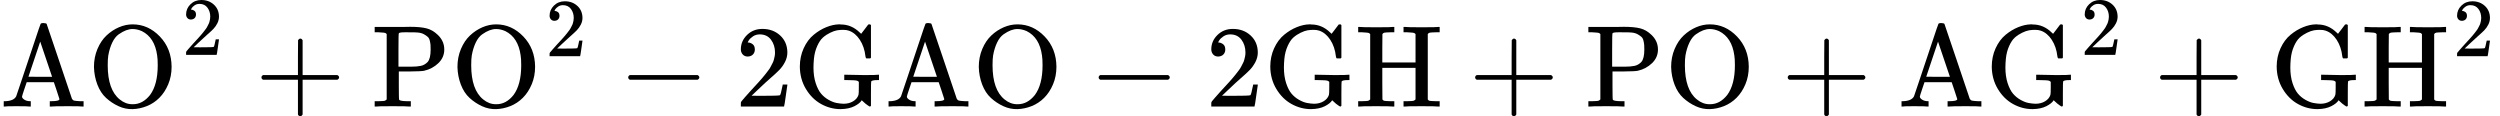 <svg version="1.1" style="vertical-align: -0.186ex;" xmlns="http://www.w3.org/2000/svg" width="21444.9px" height="996px"   viewBox="0 -914 21444.9 996" xmlns:xlink="http://www.w3.org/1999/xlink"><defs><path id="MJX-180-TEX-N-41" d="M255 0Q240 3 140 3Q48 3 39 0H32V46H47Q119 49 139 88Q140 91 192 245T295 553T348 708Q351 716 366 716H376Q396 715 400 709Q402 707 508 390L617 67Q624 54 636 51T687 46H717V0H708Q699 3 581 3Q458 3 437 0H427V46H440Q510 46 510 64Q510 66 486 138L462 209H229L209 150Q189 91 189 85Q189 72 209 59T259 46H264V0H255ZM447 255L345 557L244 256Q244 255 345 255H447Z"></path><path id="MJX-180-TEX-N-4F" d="M56 340Q56 423 86 494T164 610T270 680T388 705Q521 705 621 601T722 341Q722 260 693 191T617 75T510 4T388 -22T267 3T160 74T85 189T56 340ZM467 647Q426 665 388 665Q360 665 331 654T269 620T213 549T179 439Q174 411 174 354Q174 144 277 61Q327 20 385 20H389H391Q474 20 537 99Q603 188 603 354Q603 411 598 439Q577 592 467 647Z"></path><path id="MJX-180-TEX-N-32" d="M109 429Q82 429 66 447T50 491Q50 562 103 614T235 666Q326 666 387 610T449 465Q449 422 429 383T381 315T301 241Q265 210 201 149L142 93L218 92Q375 92 385 97Q392 99 409 186V189H449V186Q448 183 436 95T421 3V0H50V19V31Q50 38 56 46T86 81Q115 113 136 137Q145 147 170 174T204 211T233 244T261 278T284 308T305 340T320 369T333 401T340 431T343 464Q343 527 309 573T212 619Q179 619 154 602T119 569T109 550Q109 549 114 549Q132 549 151 535T170 489Q170 464 154 447T109 429Z"></path><path id="MJX-180-TEX-N-2B" d="M56 237T56 250T70 270H369V420L370 570Q380 583 389 583Q402 583 409 568V270H707Q722 262 722 250T707 230H409V-68Q401 -82 391 -82H389H387Q375 -82 369 -68V230H70Q56 237 56 250Z"></path><path id="MJX-180-TEX-N-50" d="M130 622Q123 629 119 631T103 634T60 637H27V683H214Q237 683 276 683T331 684Q419 684 471 671T567 616Q624 563 624 489Q624 421 573 372T451 307Q429 302 328 301H234V181Q234 62 237 58Q245 47 304 46H337V0H326Q305 3 182 3Q47 3 38 0H27V46H60Q102 47 111 49T130 61V622ZM507 488Q507 514 506 528T500 564T483 597T450 620T397 635Q385 637 307 637H286Q237 637 234 628Q231 624 231 483V342H302H339Q390 342 423 349T481 382Q507 411 507 488Z"></path><path id="MJX-180-TEX-N-2212" d="M84 237T84 250T98 270H679Q694 262 694 250T679 230H98Q84 237 84 250Z"></path><path id="MJX-180-TEX-N-47" d="M56 342Q56 428 89 500T174 615T283 681T391 705Q394 705 400 705T408 704Q499 704 569 636L582 624L612 663Q639 700 643 704Q644 704 647 704T653 705H657Q660 705 666 699V419L660 413H626Q620 419 619 430Q610 512 571 572T476 651Q457 658 426 658Q401 658 376 654T316 633T254 592T205 519T177 411Q173 369 173 335Q173 259 192 201T238 111T302 58T370 31T431 24Q478 24 513 45T559 100Q562 110 562 160V212Q561 213 557 216T551 220T542 223T526 225T502 226T463 227H437V273H449L609 270Q715 270 727 273H735V227H721Q674 227 668 215Q666 211 666 108V6Q660 0 657 0Q653 0 639 10Q617 25 600 42L587 54Q571 27 524 3T406 -22Q317 -22 238 22T108 151T56 342Z"></path><path id="MJX-180-TEX-N-48" d="M128 622Q121 629 117 631T101 634T58 637H25V683H36Q57 680 180 680Q315 680 324 683H335V637H302Q262 636 251 634T233 622L232 500V378H517V622Q510 629 506 631T490 634T447 637H414V683H425Q446 680 569 680Q704 680 713 683H724V637H691Q651 636 640 634T622 622V61Q628 51 639 49T691 46H724V0H713Q692 3 569 3Q434 3 425 0H414V46H447Q489 47 498 49T517 61V332H232V197L233 61Q239 51 250 49T302 46H335V0H324Q303 3 180 3Q45 3 36 0H25V46H58Q100 47 109 49T128 61V622Z"></path></defs><g stroke="currentColor" fill="currentColor" stroke-width="0" transform="scale(1,-1)"><g ><g ><g  ><g ><use  xlink:href="#MJX-180-TEX-N-41"></use><use  xlink:href="#MJX-180-TEX-N-4F" transform="translate(750,0)"></use></g></g><g  transform="translate(1561,443.1) scale(0.707)" ><g ><use  xlink:href="#MJX-180-TEX-N-32"></use></g></g></g><g  transform="translate(2186.8,0)"><use  xlink:href="#MJX-180-TEX-N-2B"></use></g><g  transform="translate(3187,0)"><g  ><g ><use  xlink:href="#MJX-180-TEX-N-50"></use><use  xlink:href="#MJX-180-TEX-N-4F" transform="translate(681,0)"></use></g></g><g  transform="translate(1492,432.1) scale(0.707)" ><g ><use  xlink:href="#MJX-180-TEX-N-32"></use></g></g></g><g  transform="translate(5304.8,0)"><use  xlink:href="#MJX-180-TEX-N-2212"></use></g><g  transform="translate(6305,0)"><use  xlink:href="#MJX-180-TEX-N-32"></use></g><g   transform="translate(6805,0)"><g ><use  xlink:href="#MJX-180-TEX-N-47"></use><use  xlink:href="#MJX-180-TEX-N-41" transform="translate(785,0)"></use><use  xlink:href="#MJX-180-TEX-N-4F" transform="translate(1535,0)"></use></g></g><g  transform="translate(9340.2,0)"><use  xlink:href="#MJX-180-TEX-N-2212"></use></g><g  transform="translate(10340.4,0)"><use  xlink:href="#MJX-180-TEX-N-32"></use></g><g   transform="translate(10840.4,0)"><g ><use  xlink:href="#MJX-180-TEX-N-47"></use><use  xlink:href="#MJX-180-TEX-N-48" transform="translate(785,0)"></use></g></g><g  transform="translate(12597.7,0)"><use  xlink:href="#MJX-180-TEX-N-2B"></use></g><g   transform="translate(13597.9,0)"><g ><use  xlink:href="#MJX-180-TEX-N-50"></use><use  xlink:href="#MJX-180-TEX-N-4F" transform="translate(681,0)"></use></g></g><g  transform="translate(15279.1,0)"><use  xlink:href="#MJX-180-TEX-N-2B"></use></g><g  transform="translate(16279.3,0)"><g  ><g ><use  xlink:href="#MJX-180-TEX-N-41"></use><use  xlink:href="#MJX-180-TEX-N-47" transform="translate(750,0)"></use></g></g><g  transform="translate(1568,443.1) scale(0.707)" ><g ><use  xlink:href="#MJX-180-TEX-N-32"></use></g></g></g><g  transform="translate(18473.1,0)"><use  xlink:href="#MJX-180-TEX-N-2B"></use></g><g  transform="translate(19473.3,0)"><g  ><g ><use  xlink:href="#MJX-180-TEX-N-47"></use><use  xlink:href="#MJX-180-TEX-N-48" transform="translate(785,0)"></use></g></g><g  transform="translate(1568,432.1) scale(0.707)" ><g ><use  xlink:href="#MJX-180-TEX-N-32"></use></g></g></g></g></g></svg>